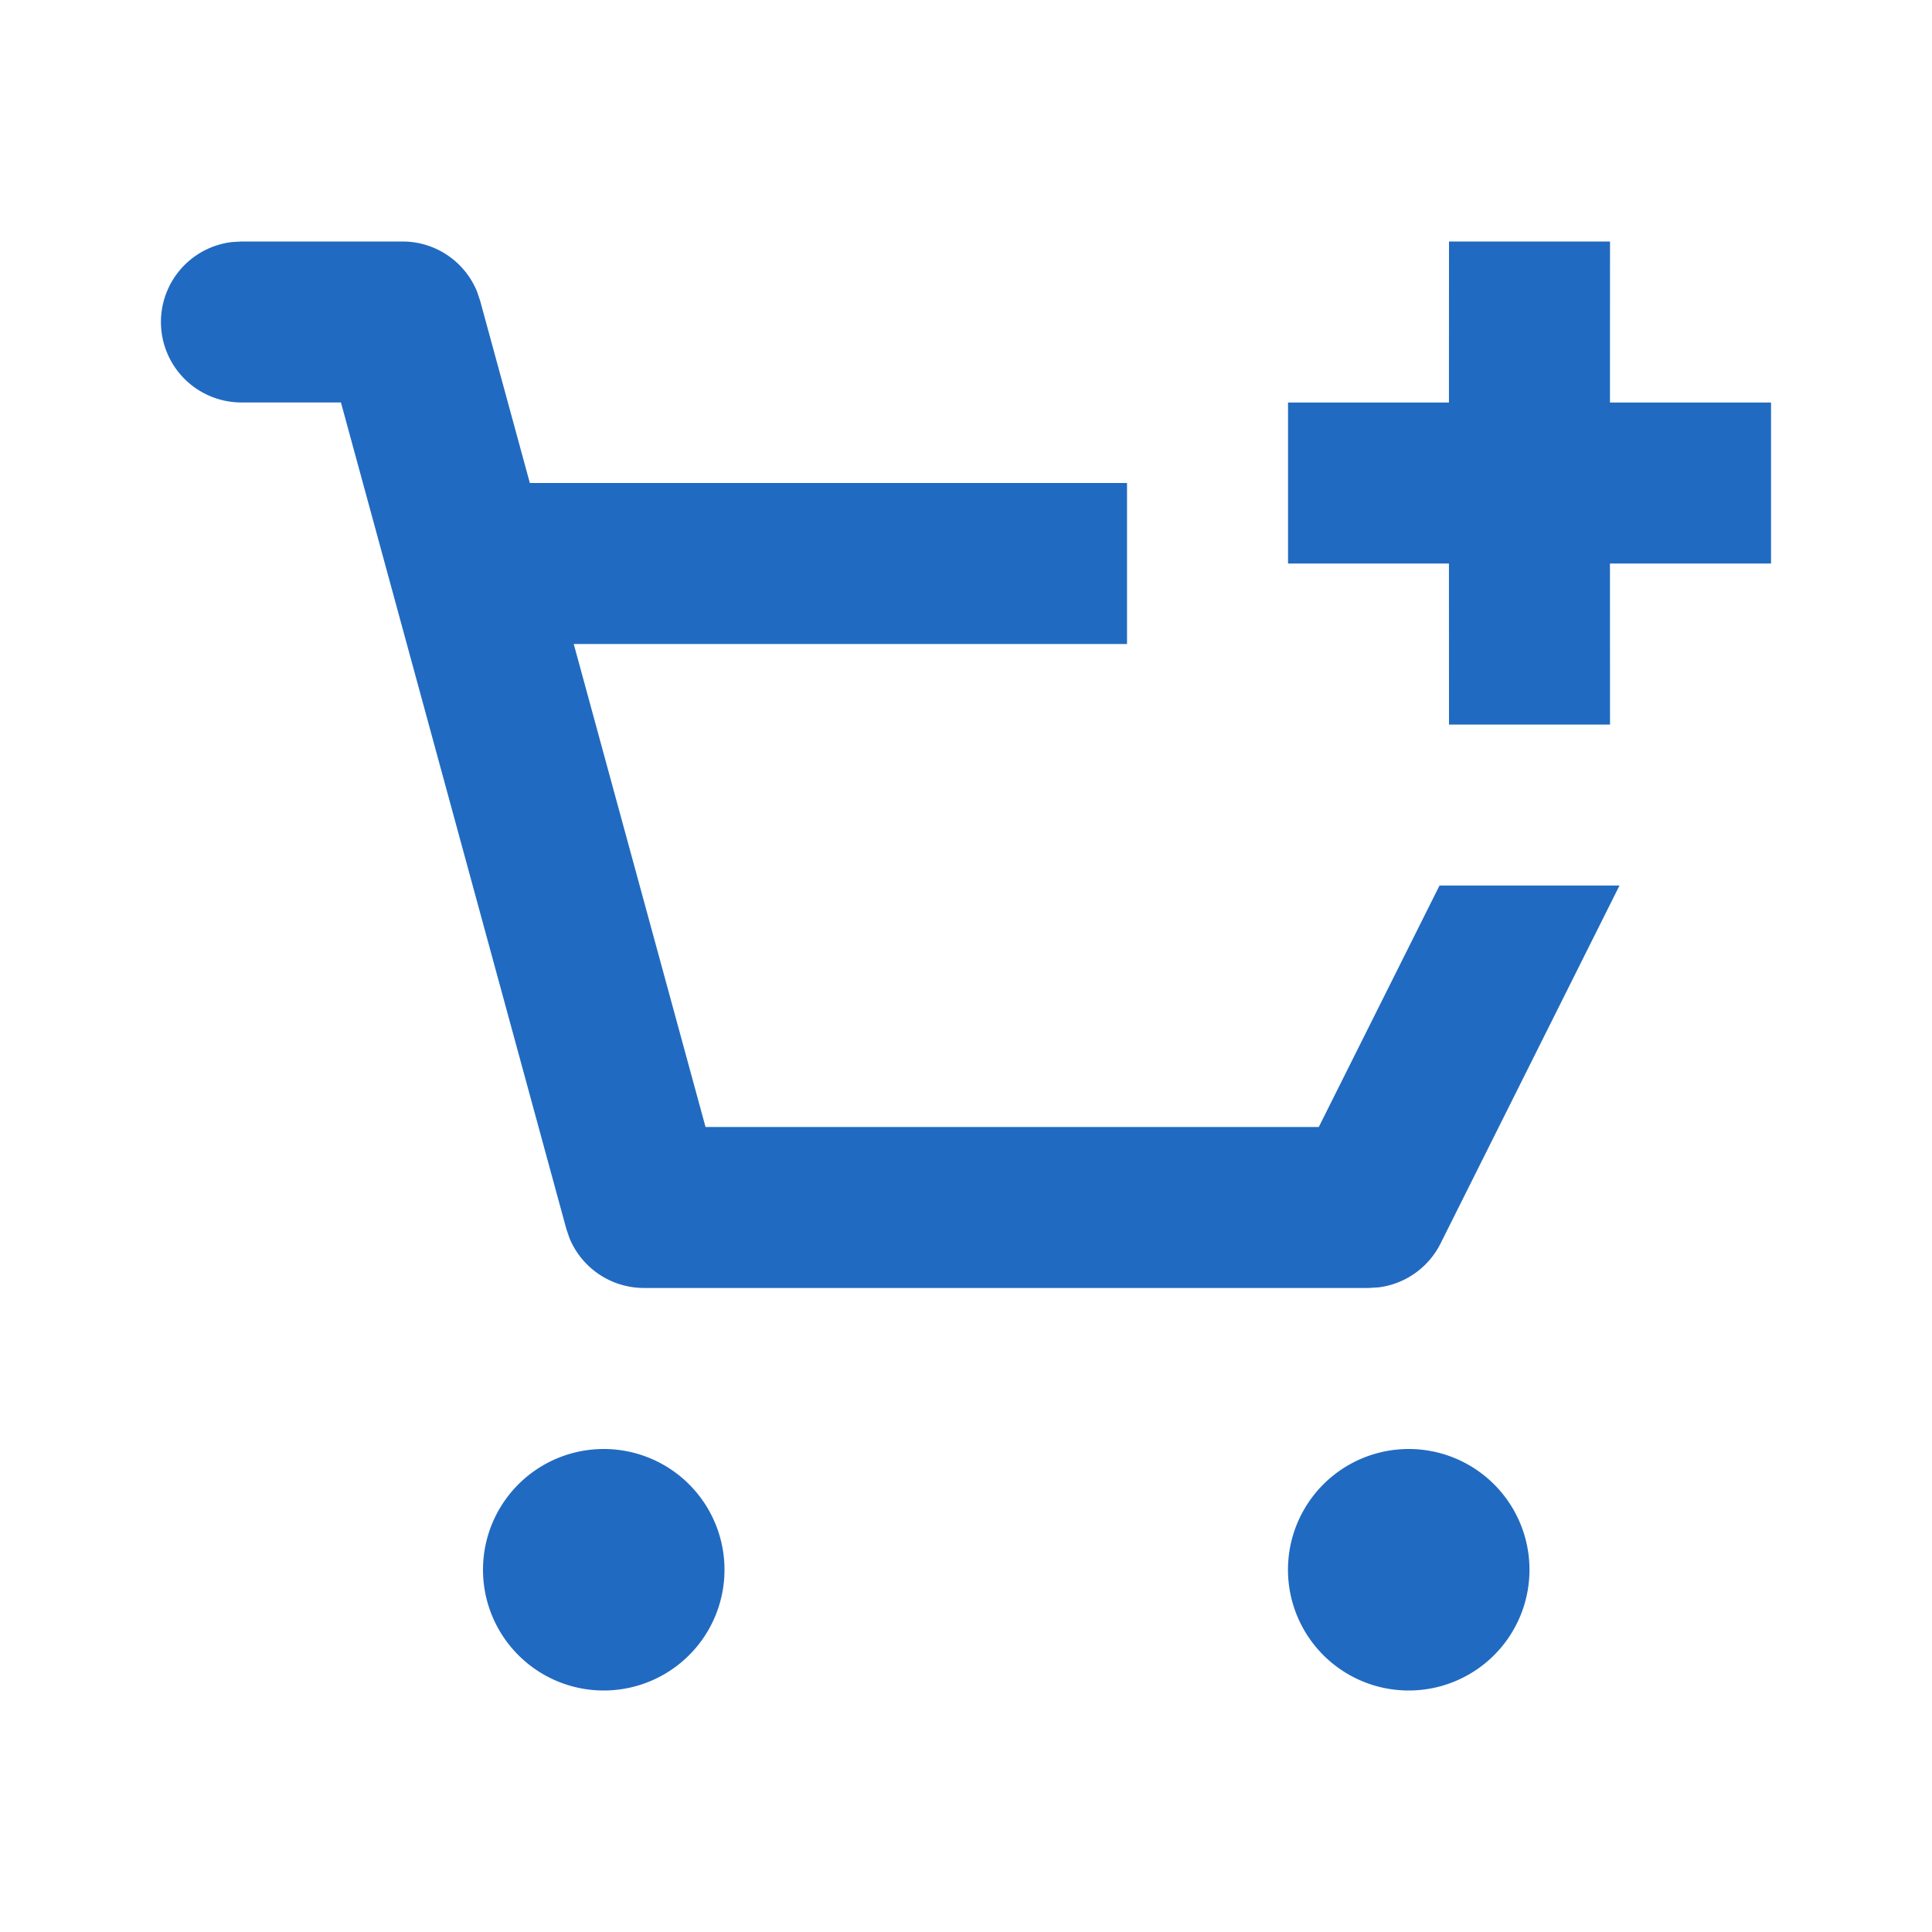 <svg t="1721469743536" class="icon" viewBox="0 0 1024 1024" xmlns="http://www.w3.org/2000/svg" p-id="4312" xmlns:xlink="http://www.w3.org/1999/xlink" width="128" height="128"><path d="M746.656 768a64 64 0 110 128 64 64 0 010-128zM320 768a64 64 0 110 128 64 64 0 010-128zM213.344 128c17.504.0 33.024 10.656 39.488 26.528l1.664 4.928L280.832 256h316.512v85.344H304.096l69.856 256h325.024l64-128h95.392L763.52 659.072a42.656 42.656.0 01-32.864 23.264l-5.344.32h-384a42.72 42.72.0 01-39.52-26.528l-1.664-4.928L180.704 213.312H127.968a42.656 42.656.0 01-4.96-85.024L128 128h85.344zm640 0-.032 85.344h85.376v85.344h-85.376l.032 85.344H768l-.032-85.344h-85.28V213.344h85.28L768 128h85.344z" fill="#216AC1" p-id="4313"/></svg>